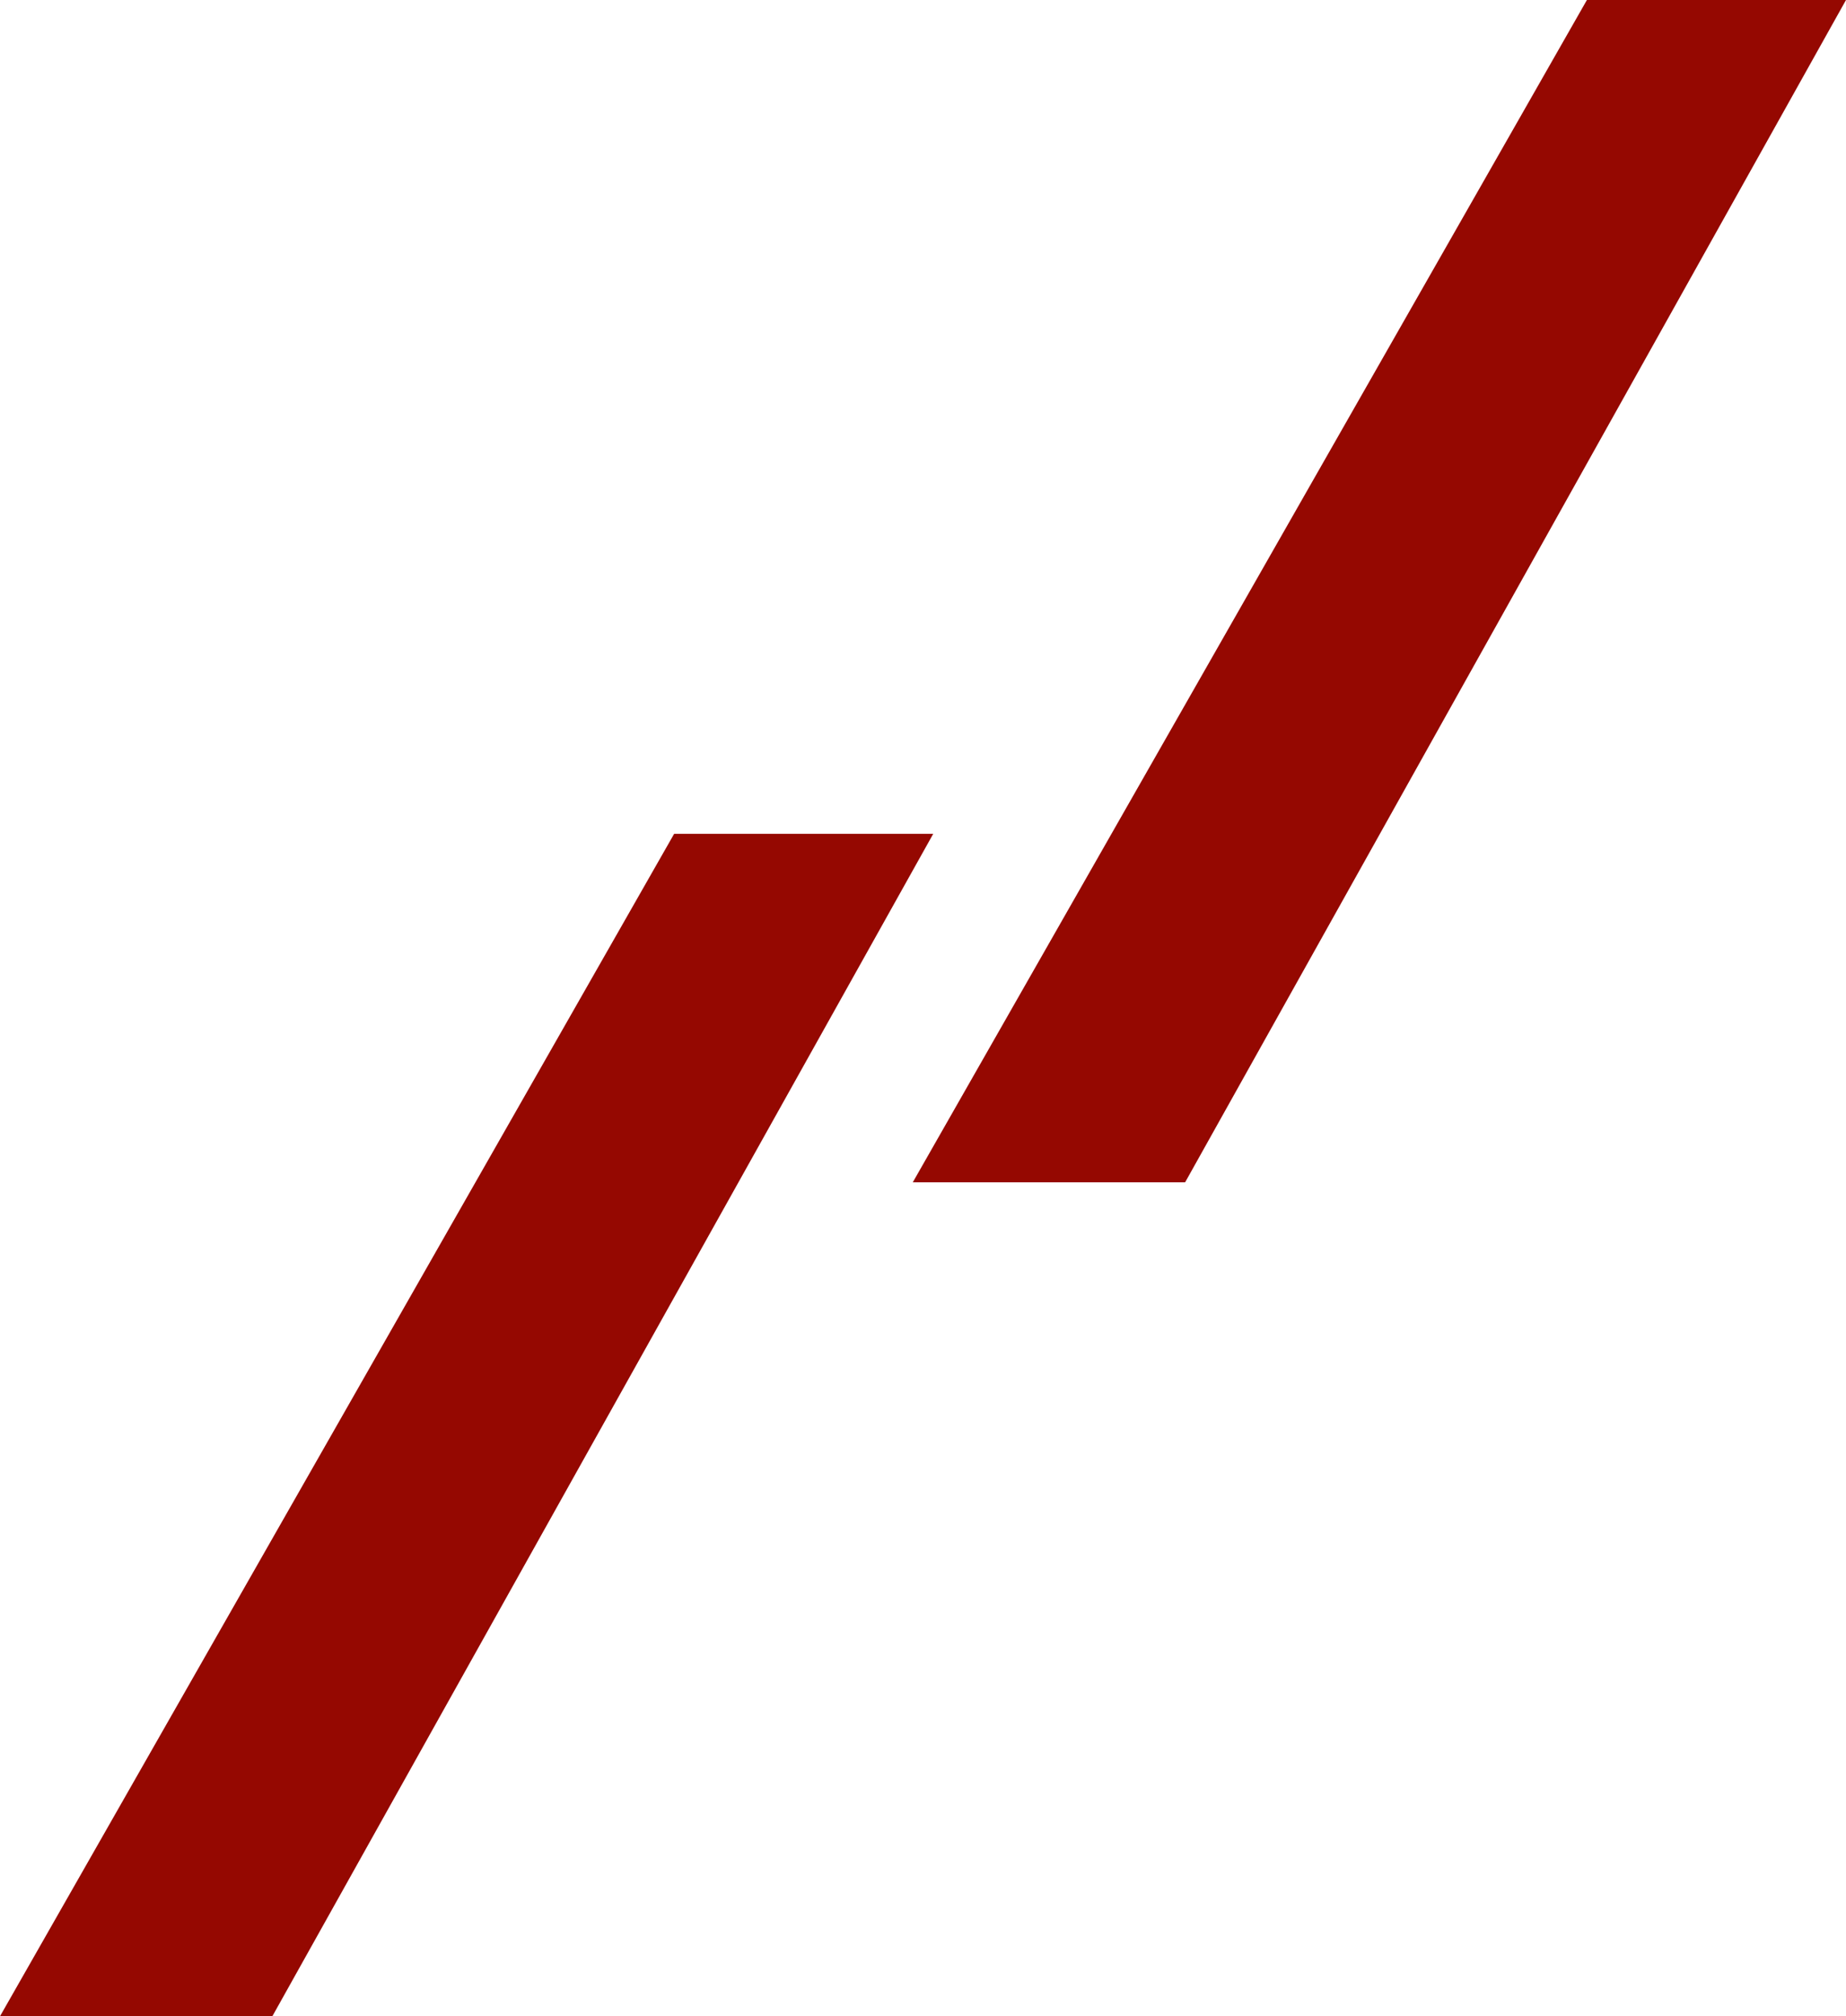 <?xml version="1.0" encoding="UTF-8"?>
<svg id="_レイヤー_2" data-name="レイヤー 2" xmlns="http://www.w3.org/2000/svg" viewBox="0 0 186.67 203.87">
  <defs>
    <style>
      .cls-1 {
        fill: #950801;
      }
    </style>
  </defs>
  <g id="_レイヤー_1-2" data-name="レイヤー 1">
    <g>
      <polygon class="cls-1" points="0 203.87 27.54 203.87 94.37 84.31 68.17 84.31 0 203.87"/>
      <polygon class="cls-1" points="92.3 119.55 119.84 119.55 186.67 0 160.47 0 92.3 119.55"/>
    </g>
  </g>
</svg>